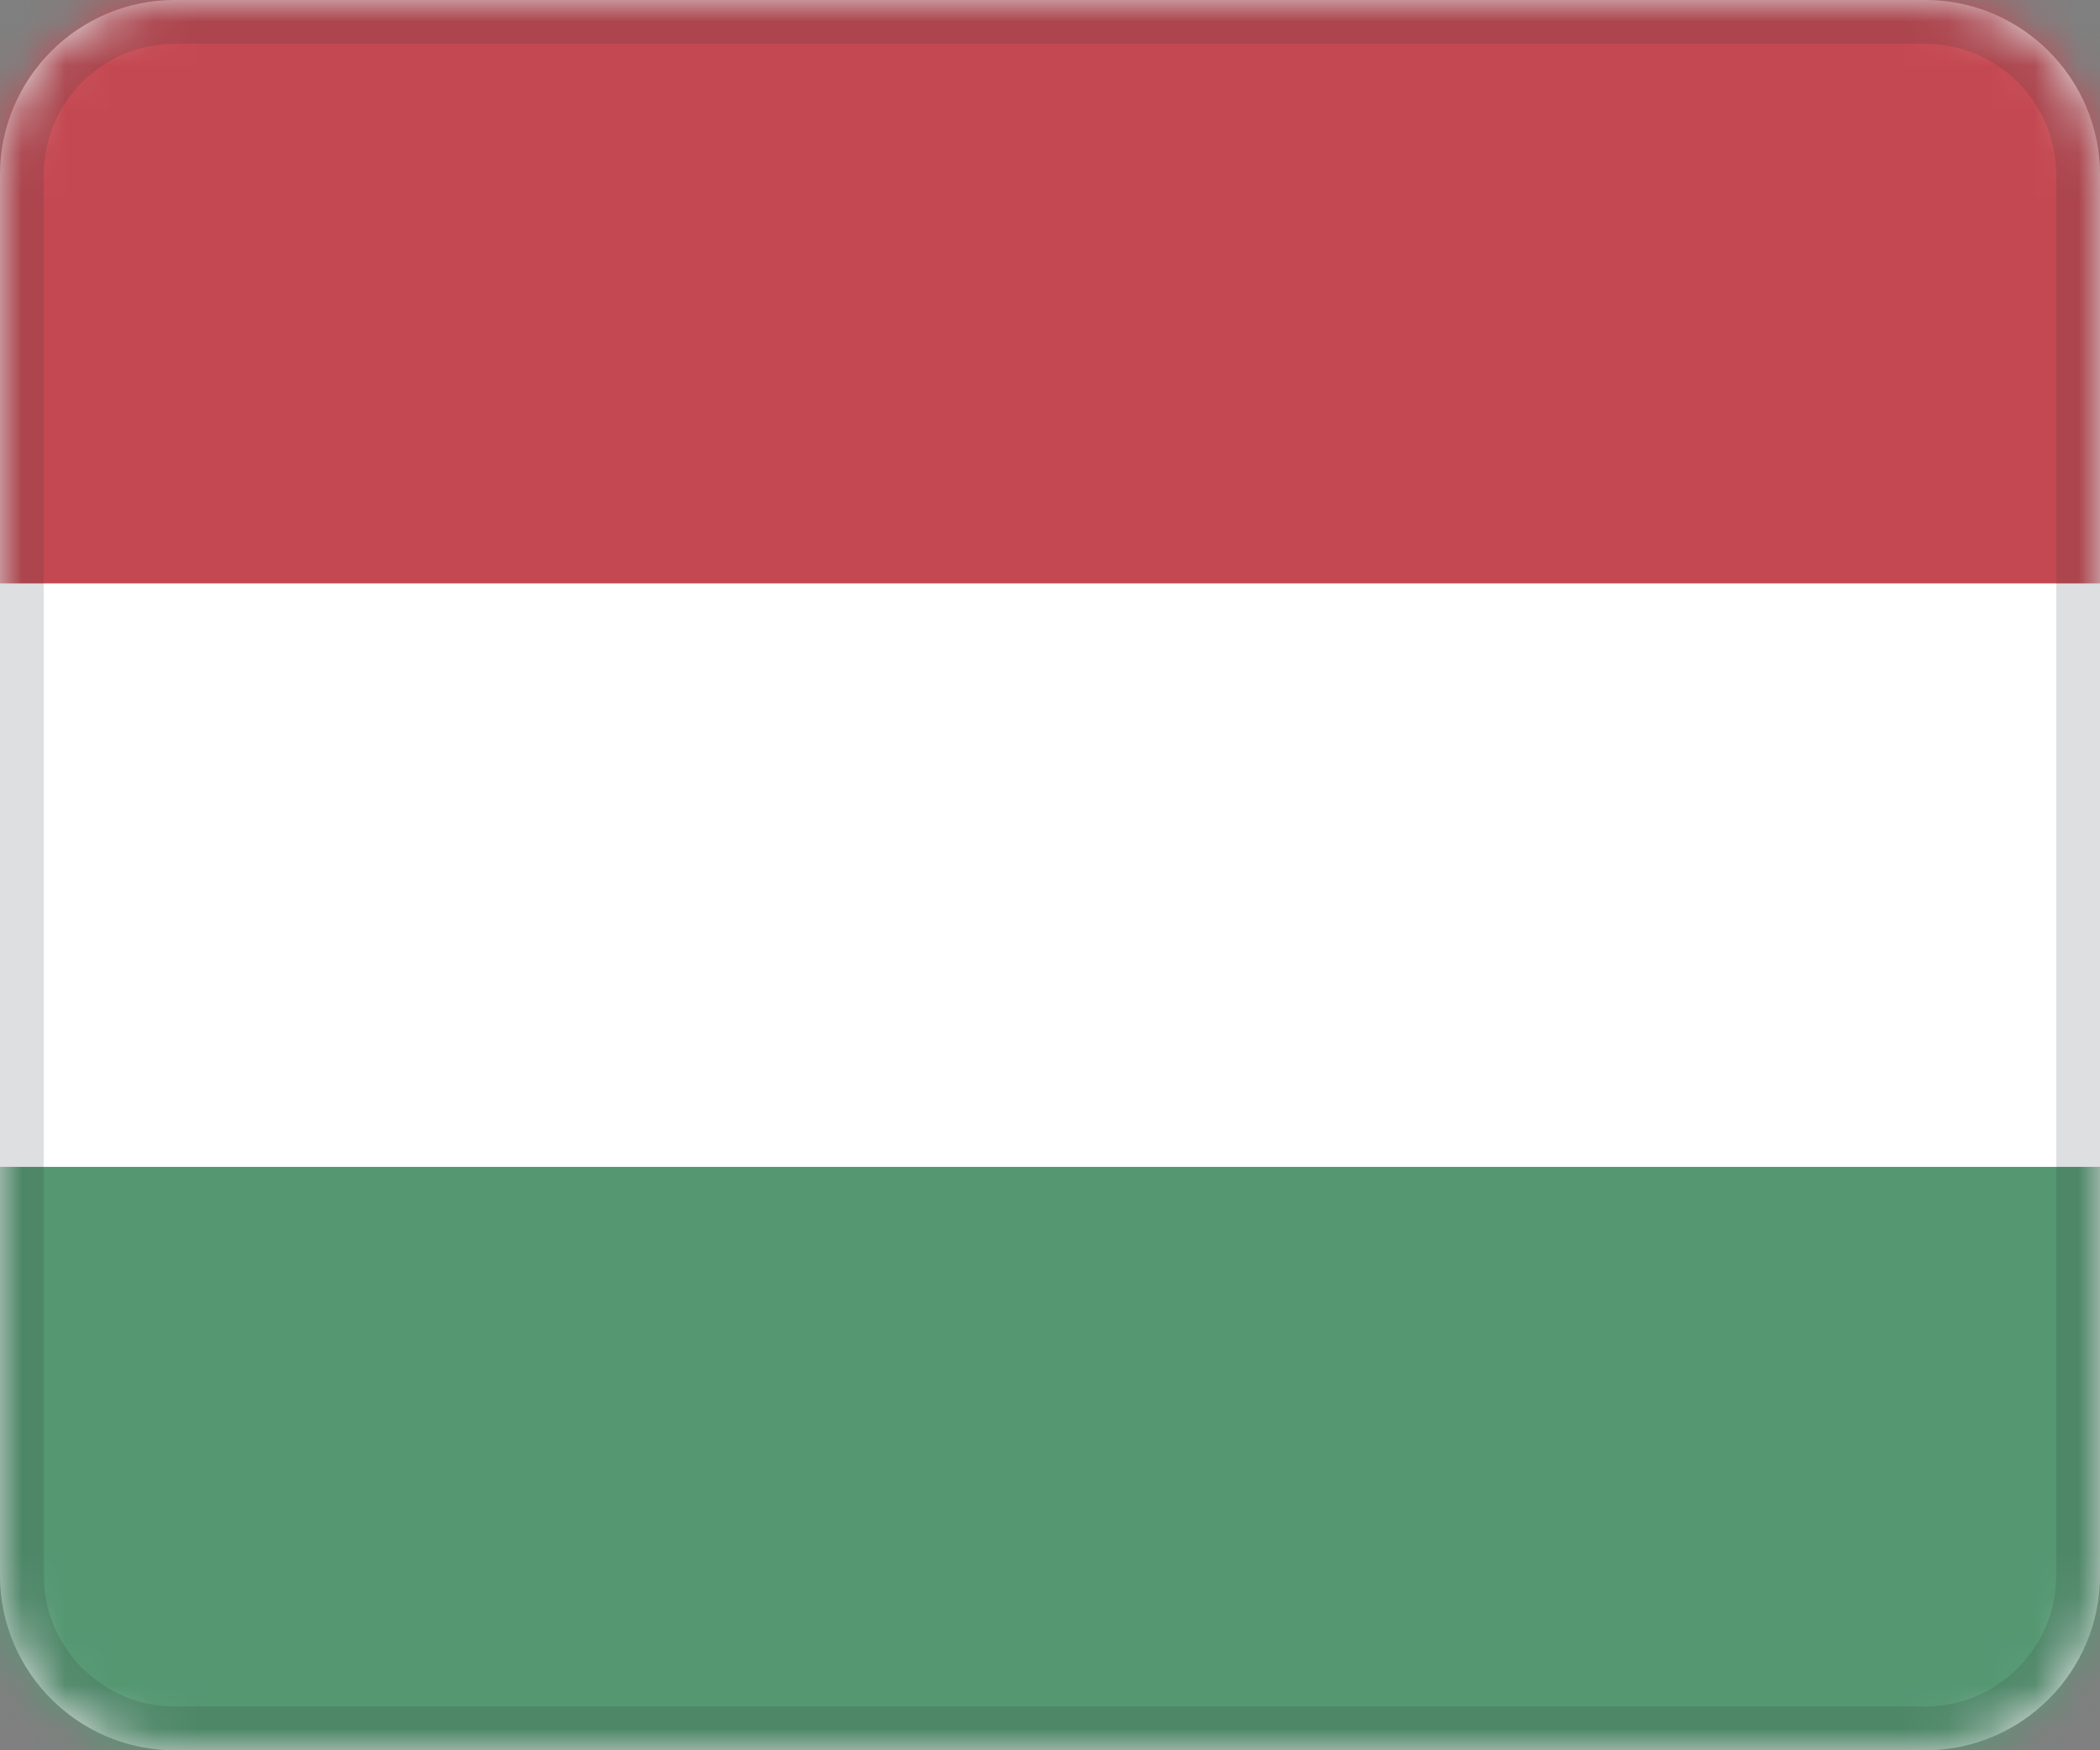 <svg width="48" height="40" viewBox="0 0 48 40" fill="none" xmlns="http://www.w3.org/2000/svg">
<rect x="0" y="0" width="48" height="40" fill="#808080" stroke="none"/>
<path fill-rule="evenodd" clip-rule="evenodd" d="M4 -6.10352e-05C1.791 -6.10352e-05 0 1.791 0 4V36C0 38.209 1.791 40 4 40H44C46.209 40 48 38.209 48 36V4C48 1.791 46.209 -6.10352e-05 44 -6.10352e-05H4Z" fill="white"/>
<mask id="mask0_884_3295" style="mask-type:alpha" maskUnits="userSpaceOnUse" x="0" y="0" width="48" height="40">
<path fill-rule="evenodd" clip-rule="evenodd" d="M4 -3.05176e-05C1.791 -3.05176e-05 0 1.791 0 4V36C0 38.209 1.791 40 4 40H44C46.209 40 48 38.209 48 36V4C48 1.791 46.209 -3.05176e-05 44 -3.05176e-05H4Z" fill="white"/>
</mask>
<g mask="url(#mask0_884_3295)">
<path fill-rule="evenodd" clip-rule="evenodd" d="M48 -3.05176e-05L0 -3.20282e-05L-8.0947e-07 13.333L48 13.333L48 -3.05176e-05Z" fill="#C44851"/>
<path fill-rule="evenodd" clip-rule="evenodd" d="M48 26.667L0 26.667L-6.99382e-07 40L48 40L48 26.667Z" fill="#549771"/>
</g>
<path d="M0.5 4C0.5 2.067 2.067 0.5 4 0.5H44C45.933 0.5 47.5 2.067 47.5 4V36C47.5 37.933 45.933 39.5 44 39.5H4C2.067 39.5 0.5 37.933 0.5 36V4Z" stroke="#2F343A" stroke-opacity="0.157"/>
</svg>
